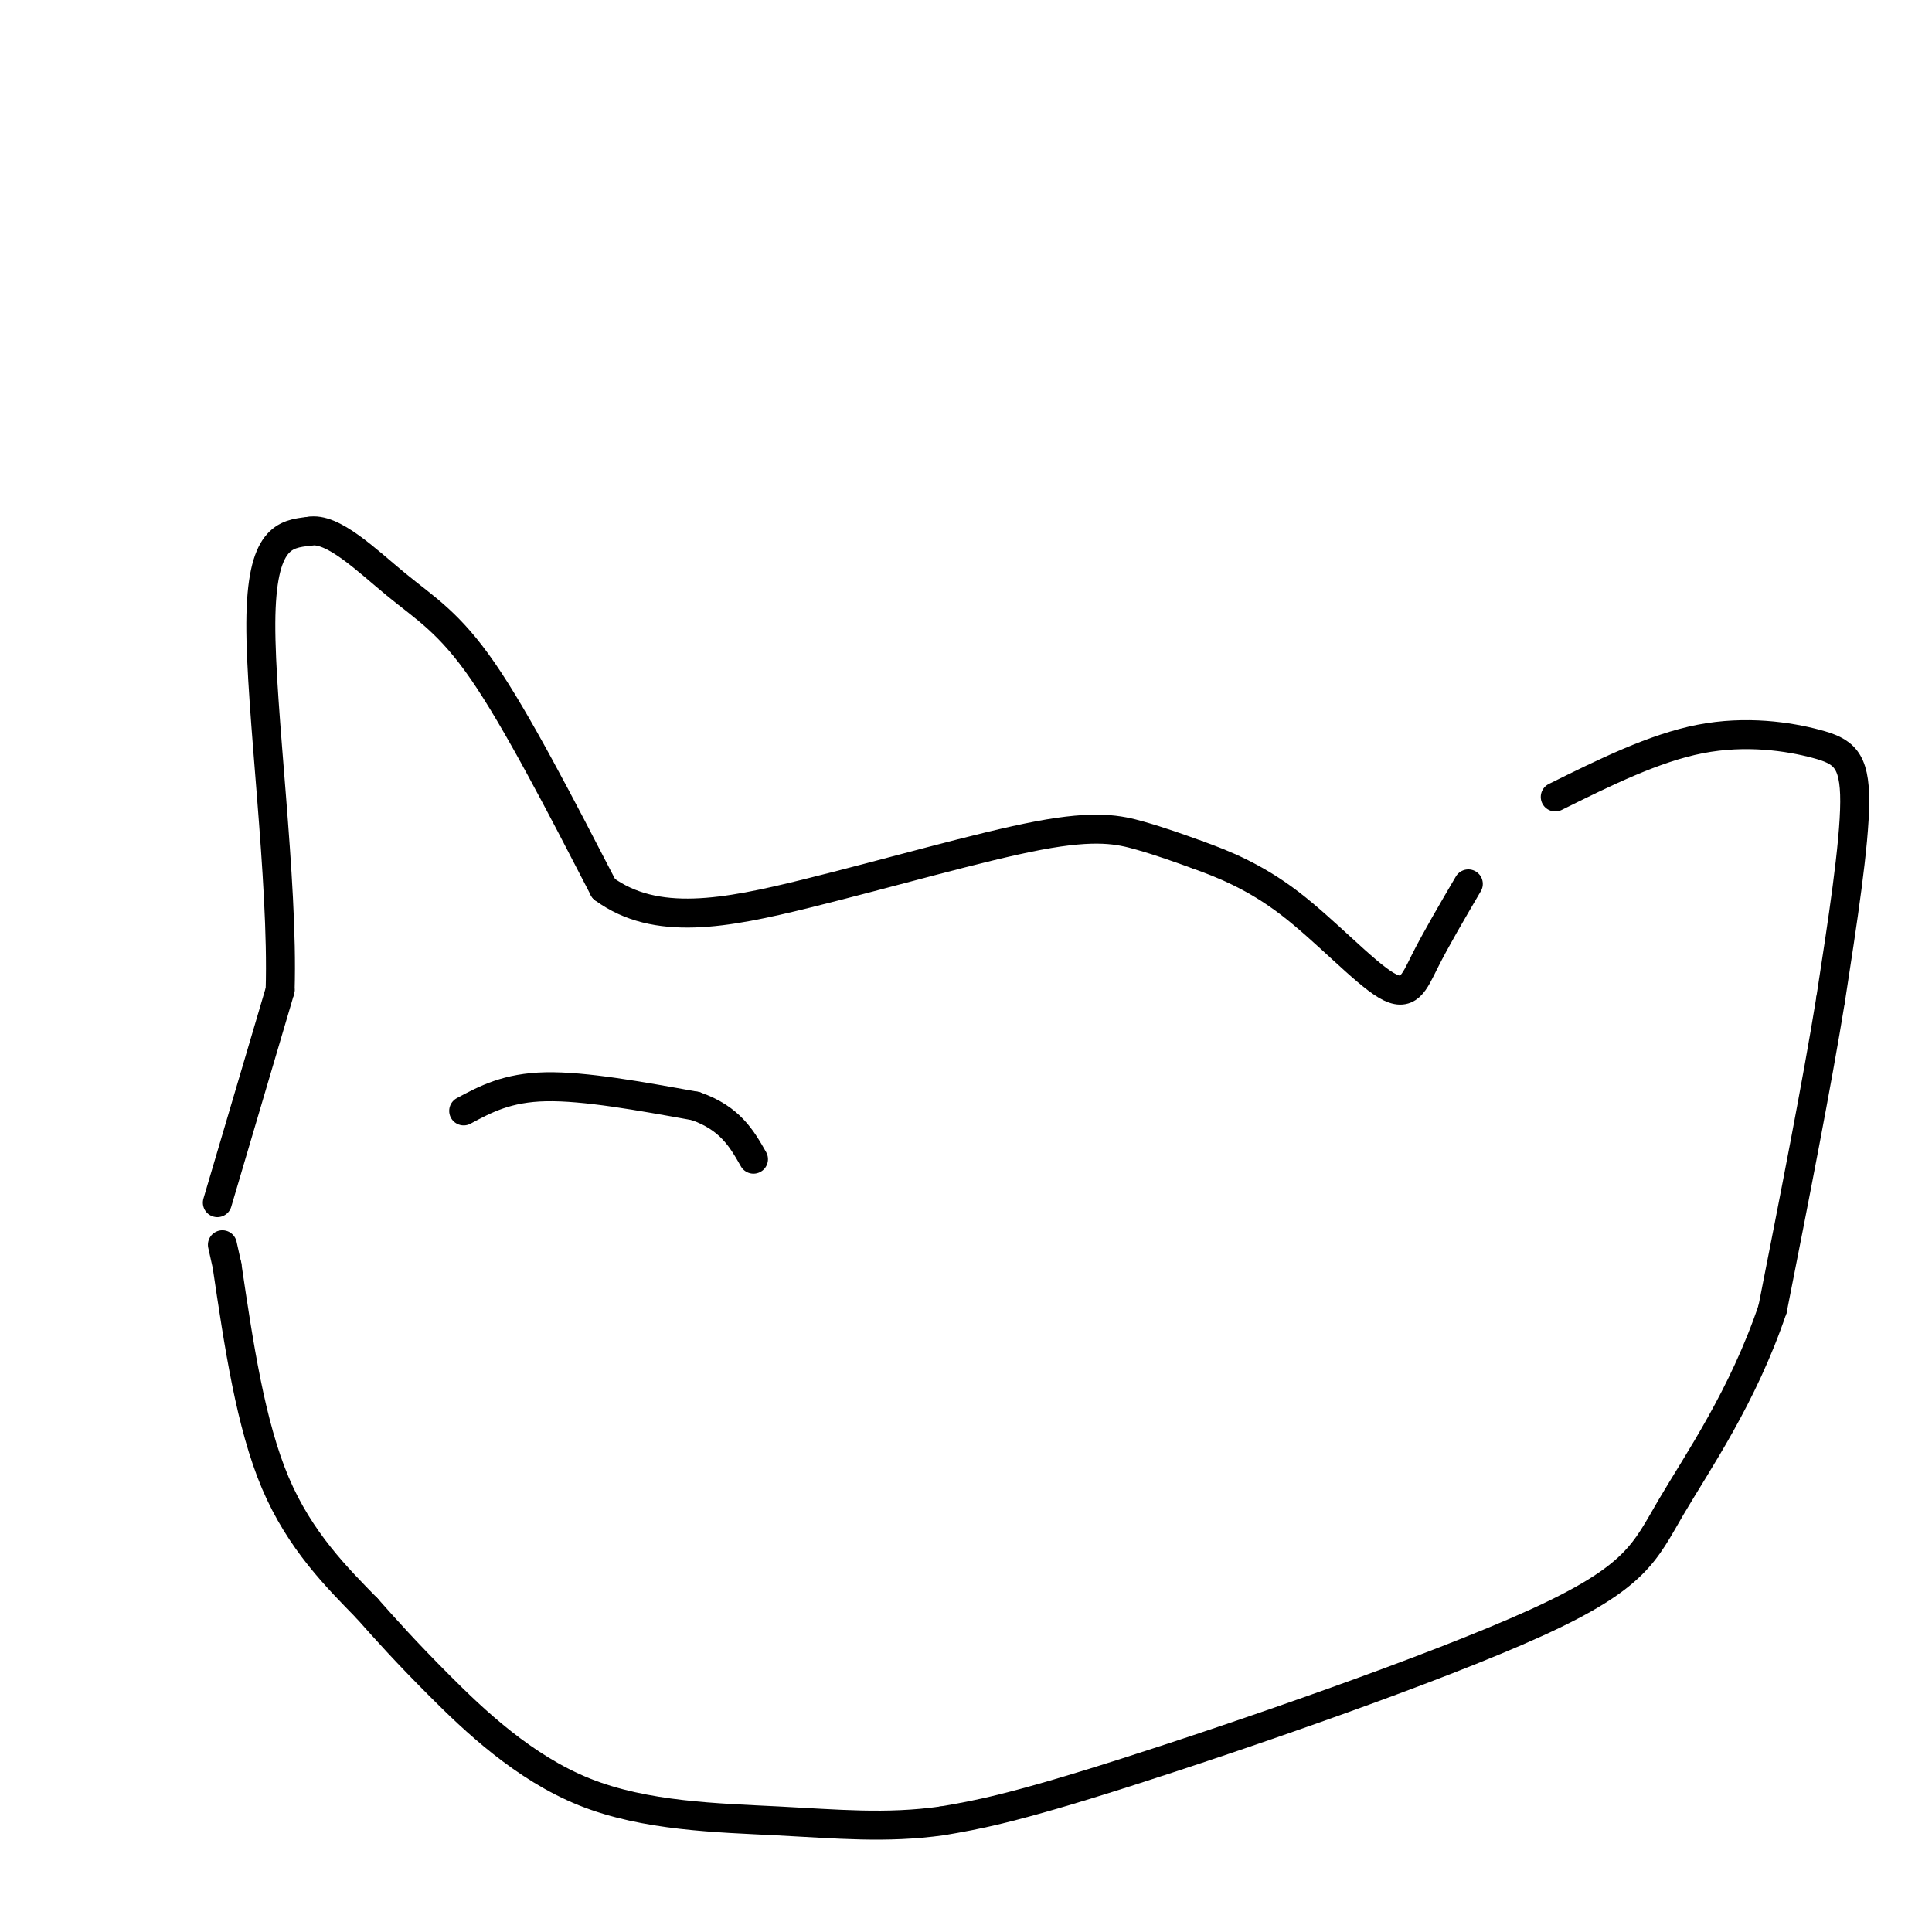 <svg viewBox='0 0 400 400' version='1.1' xmlns='http://www.w3.org/2000/svg' xmlns:xlink='http://www.w3.org/1999/xlink'><g fill='none' stroke='#000000' stroke-width='6' stroke-linecap='round' stroke-linejoin='round'><path d='M45,249c0.000,0.000 13.000,-44.000 13,-44'/><path d='M58,205c0.689,-22.889 -4.089,-58.111 -4,-76c0.089,-17.889 5.044,-18.444 10,-19'/><path d='M64,110c4.845,-0.988 11.958,6.042 18,11c6.042,4.958 11.012,7.845 18,18c6.988,10.155 15.994,27.577 25,45'/><path d='M125,184c10.767,7.903 25.185,5.159 42,1c16.815,-4.159 36.027,-9.735 48,-12c11.973,-2.265 16.707,-1.219 21,0c4.293,1.219 8.147,2.609 12,4'/><path d='M248,177c5.046,1.825 11.662,4.386 19,10c7.338,5.614 15.399,14.281 20,17c4.601,2.719 5.743,-0.509 8,-5c2.257,-4.491 5.628,-10.246 9,-16'/><path d='M322,165c10.232,-5.071 20.464,-10.143 30,-12c9.536,-1.857 18.375,-0.500 24,1c5.625,1.500 8.036,3.143 8,12c-0.036,8.857 -2.518,24.929 -5,41'/><path d='M379,207c-2.833,17.500 -7.417,40.750 -12,64'/><path d='M367,271c-6.150,18.195 -15.525,31.681 -21,41c-5.475,9.319 -7.051,14.470 -28,24c-20.949,9.530 -61.271,23.437 -85,31c-23.729,7.563 -30.864,8.781 -38,10'/><path d='M195,377c-11.585,1.611 -21.549,0.638 -34,0c-12.451,-0.638 -27.391,-0.941 -40,-6c-12.609,-5.059 -22.888,-14.874 -30,-22c-7.112,-7.126 -11.056,-11.563 -15,-16'/><path d='M76,333c-6.111,-6.267 -13.889,-13.933 -19,-26c-5.111,-12.067 -7.556,-28.533 -10,-45'/><path d='M47,262c-1.667,-7.500 -0.833,-3.750 0,0'/><path d='M96,230c4.500,-2.417 9.000,-4.833 17,-5c8.000,-0.167 19.500,1.917 31,4'/><path d='M144,229c7.167,2.500 9.583,6.750 12,11'/></g>
</svg>